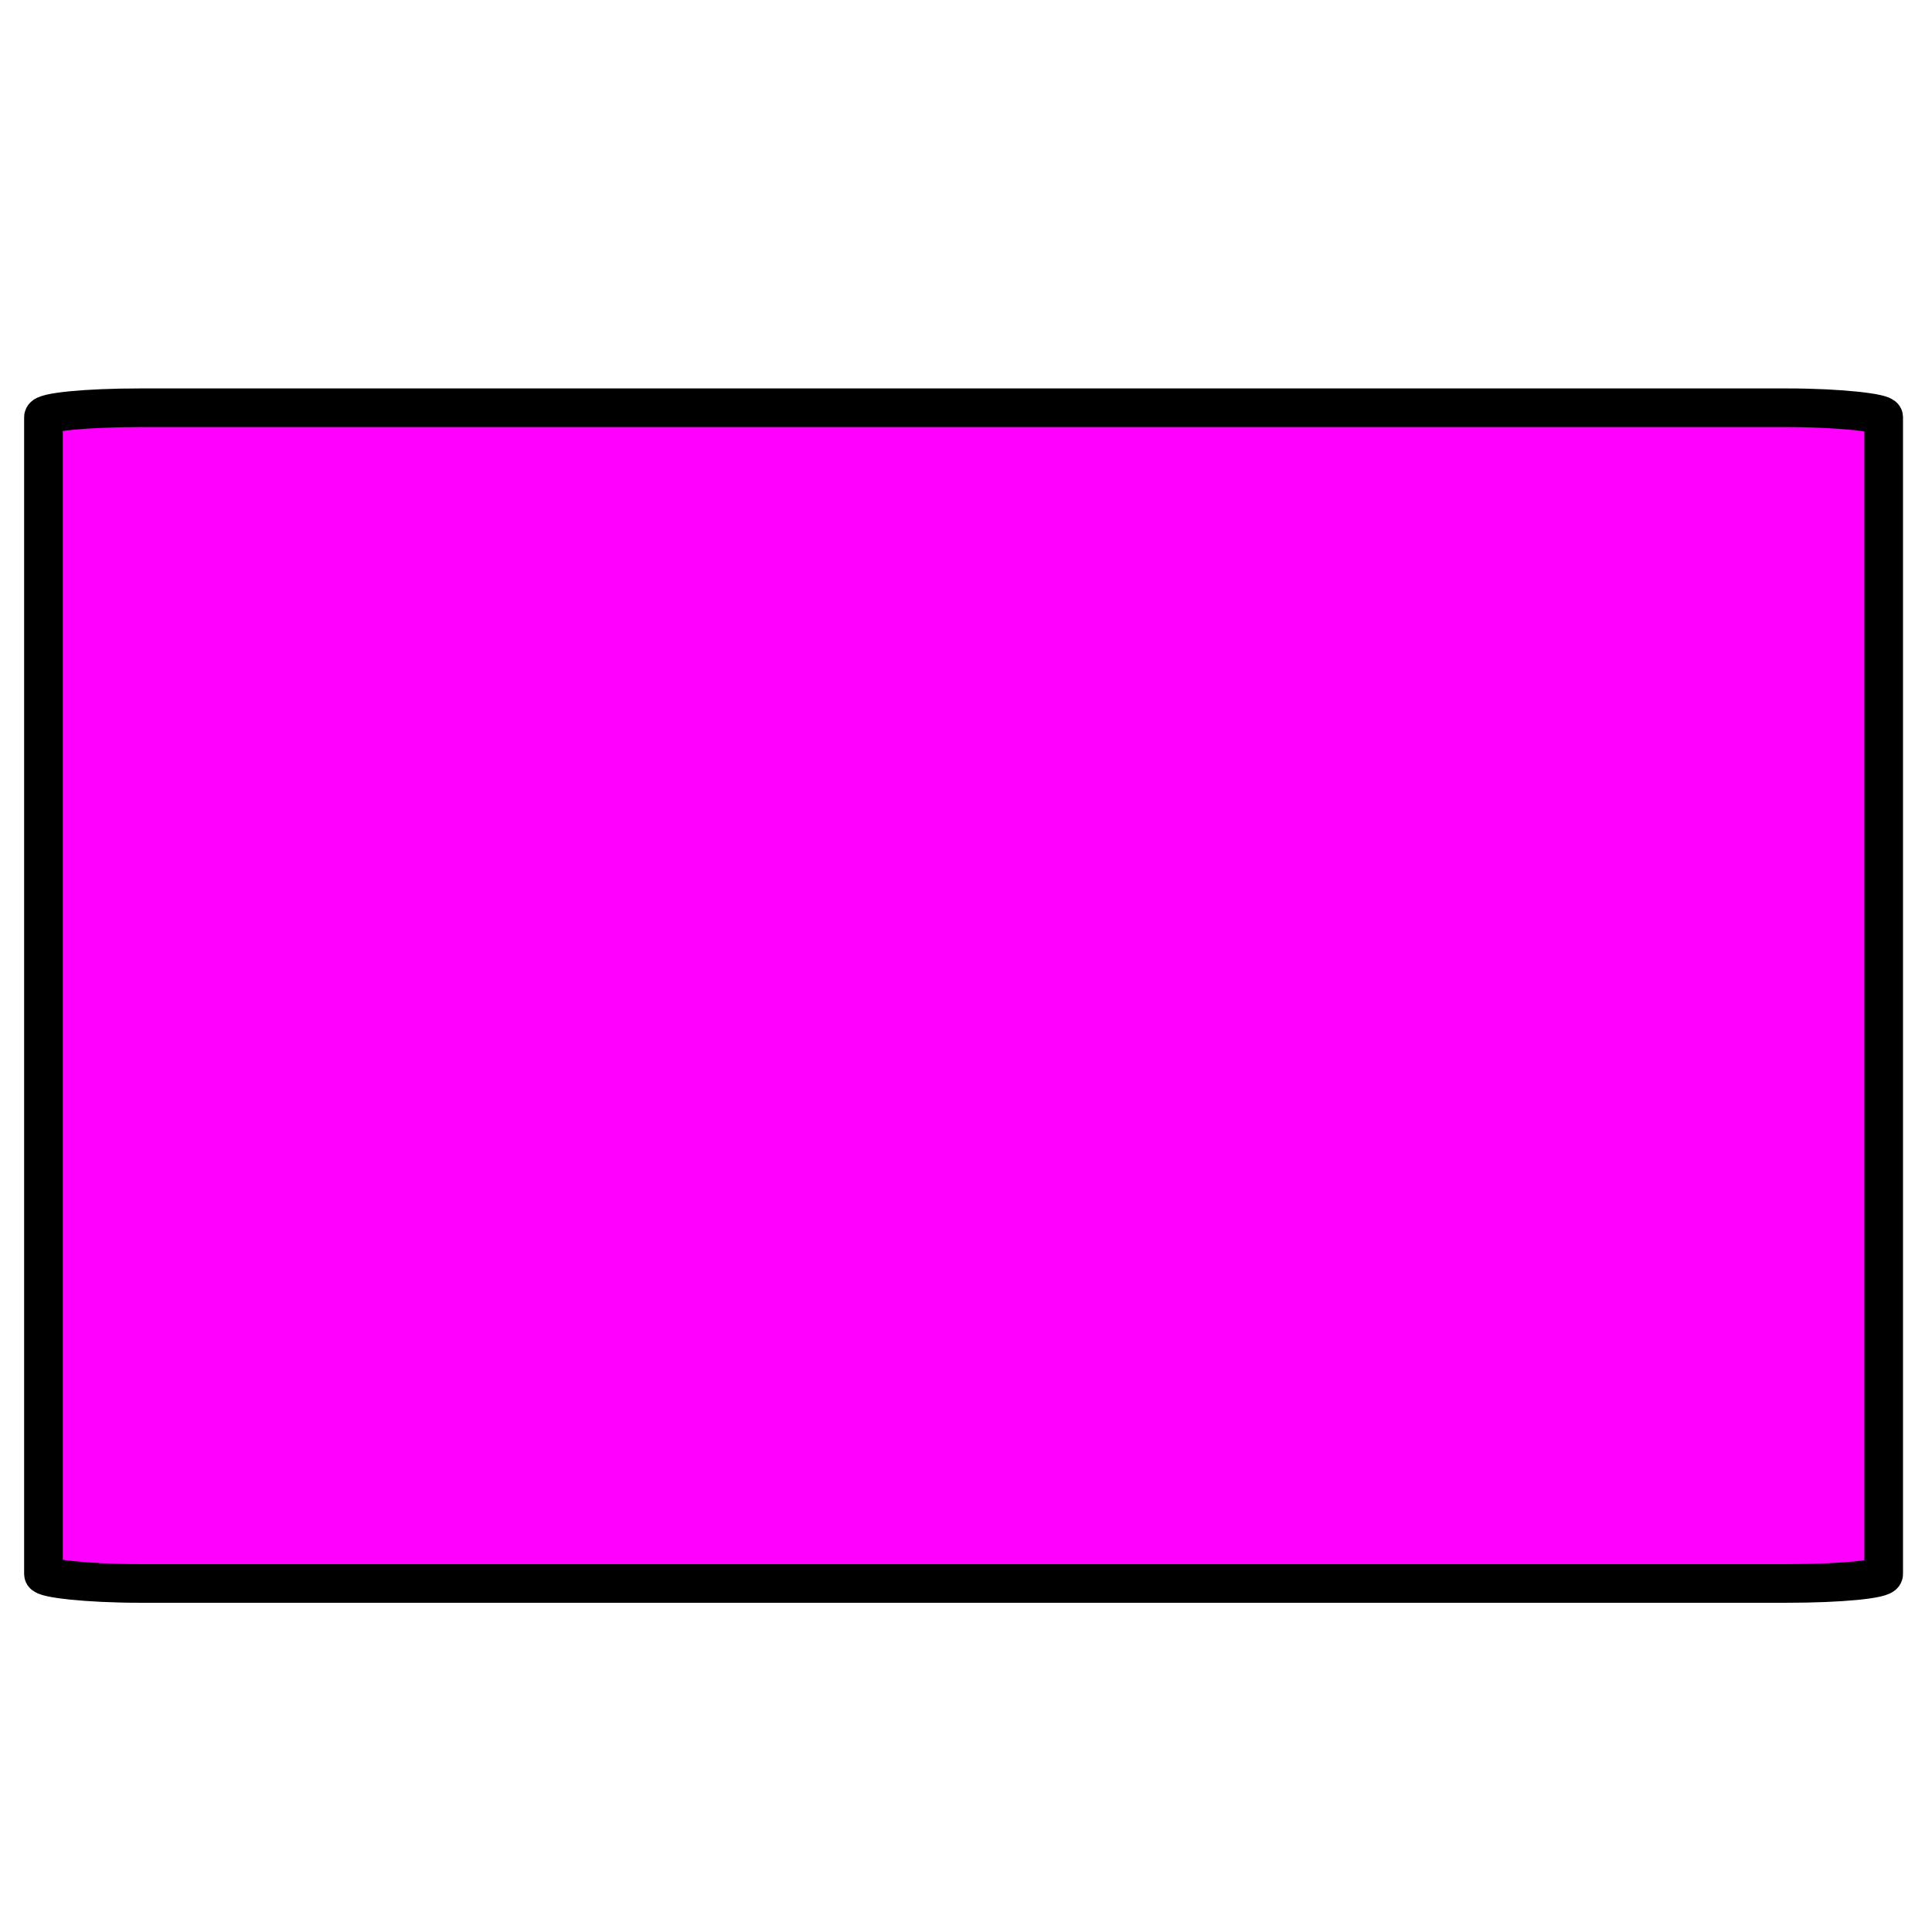 <?xml version="1.0" encoding="UTF-8" standalone="no"?>
<!-- Created with Inkscape (http://www.inkscape.org/) -->

<svg
   width="100mm"
   height="100mm"
   viewBox="0 0 100 100"
   version="1.1"
   id="svg831"
   inkscape:version="1.3.2 (091e20e, 2023-11-25, custom)"
   sodipodi:docname="icon_fp_rechteck_einfach.svg"
   xmlns:inkscape="http://www.inkscape.org/namespaces/inkscape"
   xmlns:sodipodi="http://sodipodi.sourceforge.net/DTD/sodipodi-0.dtd"
   xmlns="http://www.w3.org/2000/svg"
   xmlns:svg="http://www.w3.org/2000/svg">
  <sodipodi:namedview
     id="namedview833"
     pagecolor="#ffffff"
     bordercolor="#666666"
     borderopacity="1.0"
     inkscape:pageshadow="2"
     inkscape:pageopacity="0.0"
     inkscape:pagecheckerboard="0"
     inkscape:document-units="mm"
     showgrid="true"
     inkscape:zoom="1.332716"
     inkscape:cx="136.56323"
     inkscape:cy="159.44882"
     inkscape:window-width="1920"
     inkscape:window-height="1017"
     inkscape:window-x="-8"
     inkscape:window-y="-8"
     inkscape:window-maximized="1"
     inkscape:current-layer="layer1"
     inkscape:object-nodes="false"
     inkscape:snap-intersection-paths="false"
     inkscape:object-paths="false"
     inkscape:snap-smooth-nodes="false"
     inkscape:snap-others="true"
     inkscape:snap-bbox="false"
     showguides="true"
     inkscape:showpageshadow="2"
     inkscape:deskcolor="#d1d1d1">
    <inkscape:grid
       type="xygrid"
       id="grid17147"
       originx="0"
       originy="0"
       spacingy="1"
       spacingx="1"
       units="mm"
       visible="true" />
  </sodipodi:namedview>
  <defs
     id="defs828">
    <linearGradient
       id="linearGradient16789"
       inkscape:swatch="solid">
      <stop
         style="stop-color:#ff0000;stop-opacity:1;"
         offset="0"
         id="stop16787" />
    </linearGradient>
    <linearGradient
       id="linearGradient16747"
       inkscape:swatch="solid">
      <stop
         style="stop-color:#000000;stop-opacity:1;"
         offset="0"
         id="stop16745" />
    </linearGradient>
    <linearGradient
       id="linearGradient13272"
       inkscape:swatch="solid">
      <stop
         style="stop-color:#eeb700;stop-opacity:1;"
         offset="0"
         id="stop13270" />
    </linearGradient>
    <linearGradient
       id="linearGradient13222"
       inkscape:swatch="solid">
      <stop
         style="stop-color:#008000;stop-opacity:1;"
         offset="0"
         id="stop13220" />
    </linearGradient>
    <linearGradient
       id="linearGradient13180"
       inkscape:swatch="solid">
      <stop
         style="stop-color:#008000;stop-opacity:1;"
         offset="0"
         id="stop13178" />
    </linearGradient>
    <linearGradient
       id="linearGradient13138"
       inkscape:swatch="solid">
      <stop
         style="stop-color:#008000;stop-opacity:1;"
         offset="0"
         id="stop13136" />
    </linearGradient>
    <linearGradient
       id="linearGradient13096"
       inkscape:swatch="solid">
      <stop
         style="stop-color:#008000;stop-opacity:1;"
         offset="0"
         id="stop13094" />
    </linearGradient>
    <linearGradient
       id="linearGradient13064"
       inkscape:swatch="solid">
      <stop
         style="stop-color:#008000;stop-opacity:1;"
         offset="0"
         id="stop13062" />
    </linearGradient>
    <linearGradient
       id="linearGradient13040"
       inkscape:swatch="solid">
      <stop
         style="stop-color:#ff0000;stop-opacity:1;"
         offset="0"
         id="stop13038" />
    </linearGradient>
    <linearGradient
       id="linearGradient1435"
       inkscape:swatch="solid">
      <stop
         style="stop-color:#008000;stop-opacity:1;"
         offset="0"
         id="stop1433" />
    </linearGradient>
    <linearGradient
       id="linearGradient1285"
       inkscape:swatch="solid">
      <stop
         style="stop-color:#146c14;stop-opacity:1;"
         offset="0"
         id="stop1283" />
    </linearGradient>
    <linearGradient
       id="linearGradient918"
       inkscape:swatch="solid">
      <stop
         style="stop-color:#edcc0c;stop-opacity:1;"
         offset="0"
         id="stop916" />
    </linearGradient>
  </defs>
  <g
     inkscape:label="Ebene 1"
     inkscape:groupmode="layer"
     id="layer1">
    <rect
       style="fill:#ff00ff;stroke:#000000;stroke-width:2;stroke-linecap:round;stroke-miterlimit:4;stroke-dasharray:none"
       id="rect1234"
       width="95.25"
       height="60.854"
       x="2.249"
       y="21.105"
       rx="5"
       ry="0.485" />
  </g>
</svg>
